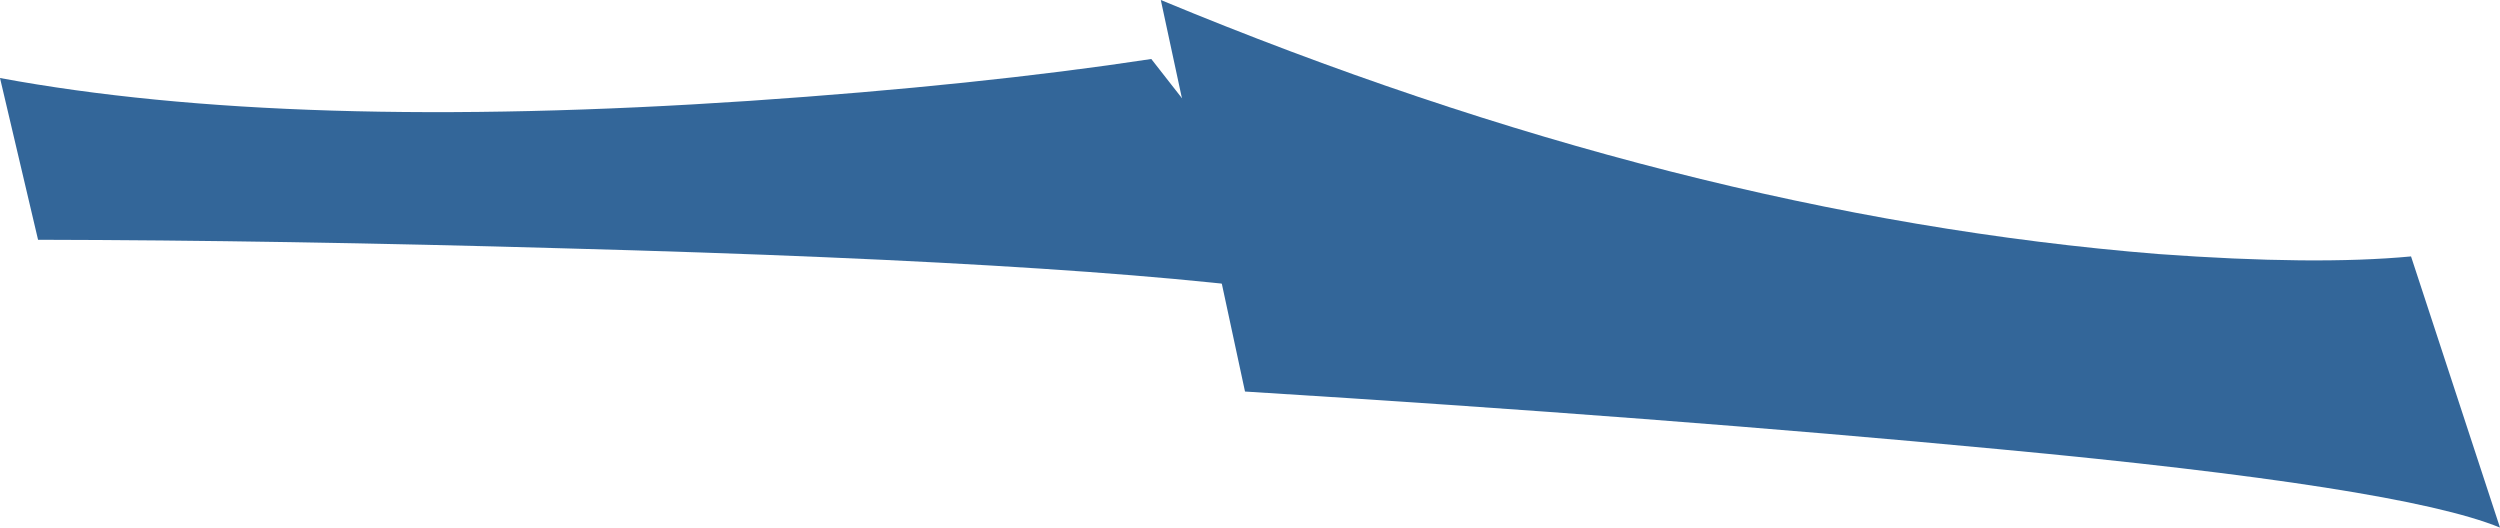 <?xml version="1.0" encoding="UTF-8" standalone="no"?>
<svg xmlns:xlink="http://www.w3.org/1999/xlink" height="55.45px" width="262.75px" xmlns="http://www.w3.org/2000/svg">
  <g transform="matrix(1.0, 0.0, 0.0, 1.0, -28.0, -284.8)">
    <path d="M281.4 311.75 L290.75 340.25 Q280.3 335.95 238.0 332.0 203.15 328.7 158.85 325.95 L150.0 284.8 Q204.55 307.45 254.85 311.5 271.35 312.7 281.4 311.75" fill="#336699" fill-rule="evenodd" stroke="none"/>
    <path d="M149.0 291.0 L168.75 316.25 Q146.9 312.5 87.25 310.9 57.45 310.05 32.0 310.0 L28.0 293.0 Q58.45 298.65 106.8 295.4 130.95 293.75 149.0 291.0" fill="#336699" fill-rule="evenodd" stroke="none"/>
  </g>
</svg>
